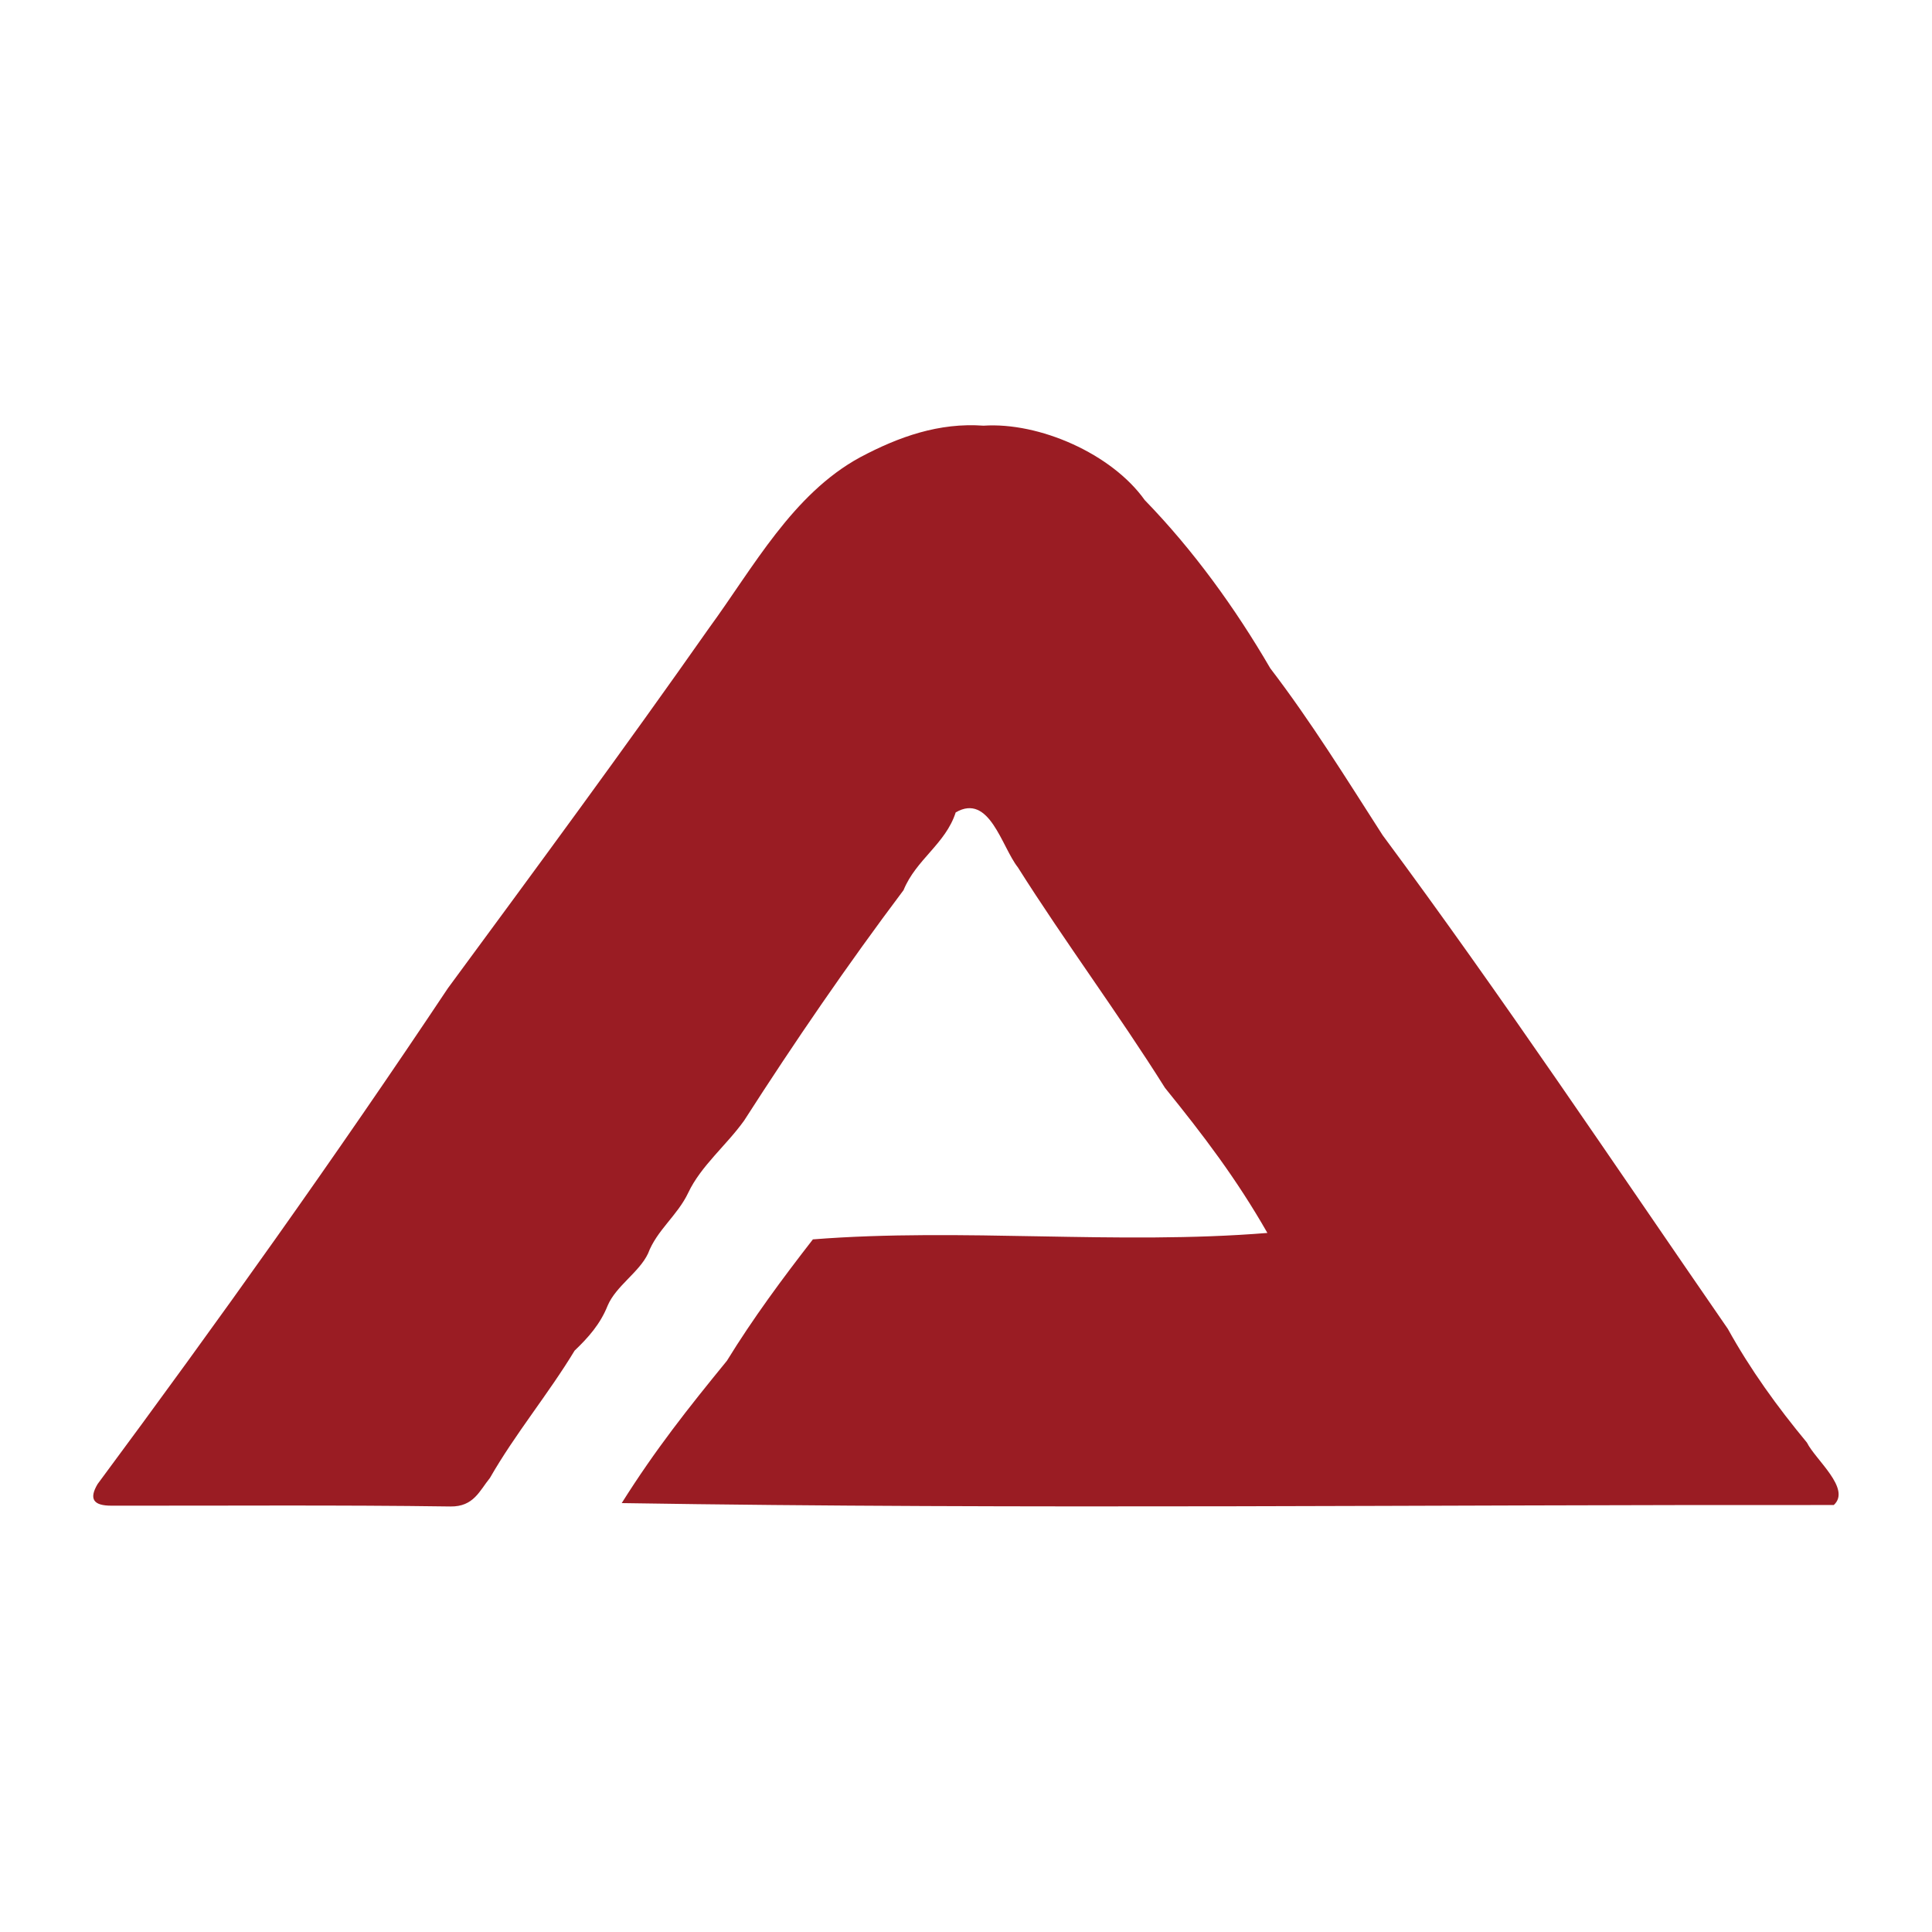 <?xml version="1.0" encoding="UTF-8"?>
<svg id="Layer_1" data-name="Layer 1" xmlns="http://www.w3.org/2000/svg" viewBox="0 0 120 120">
  <path d="M38.61,93.37c2.1-3.34,4.13-5.9,6.54-8.85,1.61-2.62,3.45-5.11,5.34-7.54,9.26-.73,18.91,.36,28.23-.4-1.93-3.38-3.98-6.07-6.36-9.01-2.92-4.65-6.21-9.06-9.14-13.7-1.01-1.28-1.76-4.63-3.86-3.41-.63,1.96-2.46,2.92-3.24,4.83-3.48,4.63-6.77,9.43-9.9,14.31-1.1,1.54-2.68,2.81-3.47,4.48-.67,1.42-1.95,2.32-2.5,3.78-.55,1.17-1.99,2.01-2.51,3.24-.45,1.13-1.19,1.97-2.05,2.79-1.62,2.68-3.7,5.18-5.26,7.91-.64,.78-1,1.79-2.45,1.77-7.02-.1-14.05-.04-21.07-.05-1.1,0-1.4-.41-.85-1.34,7.47-10.08,14.79-20.34,21.76-30.8,5.47-7.43,10.92-14.82,16.22-22.37,2.75-3.76,5.19-8.33,9.39-10.61,2.41-1.28,4.9-2.16,7.66-1.96,3.46-.23,7.96,1.74,10.01,4.62,3.01,3.1,5.61,6.69,7.8,10.45,2.54,3.32,4.73,6.87,6.98,10.37,7.43,10.02,14.35,20.39,21.44,30.66,1.4,2.53,3.07,4.84,4.91,7.06,.53,1.07,2.77,2.87,1.67,3.88-25.04-.03-50.23,.28-75.29-.12Z" fill="#9a1c23"/>
</svg>